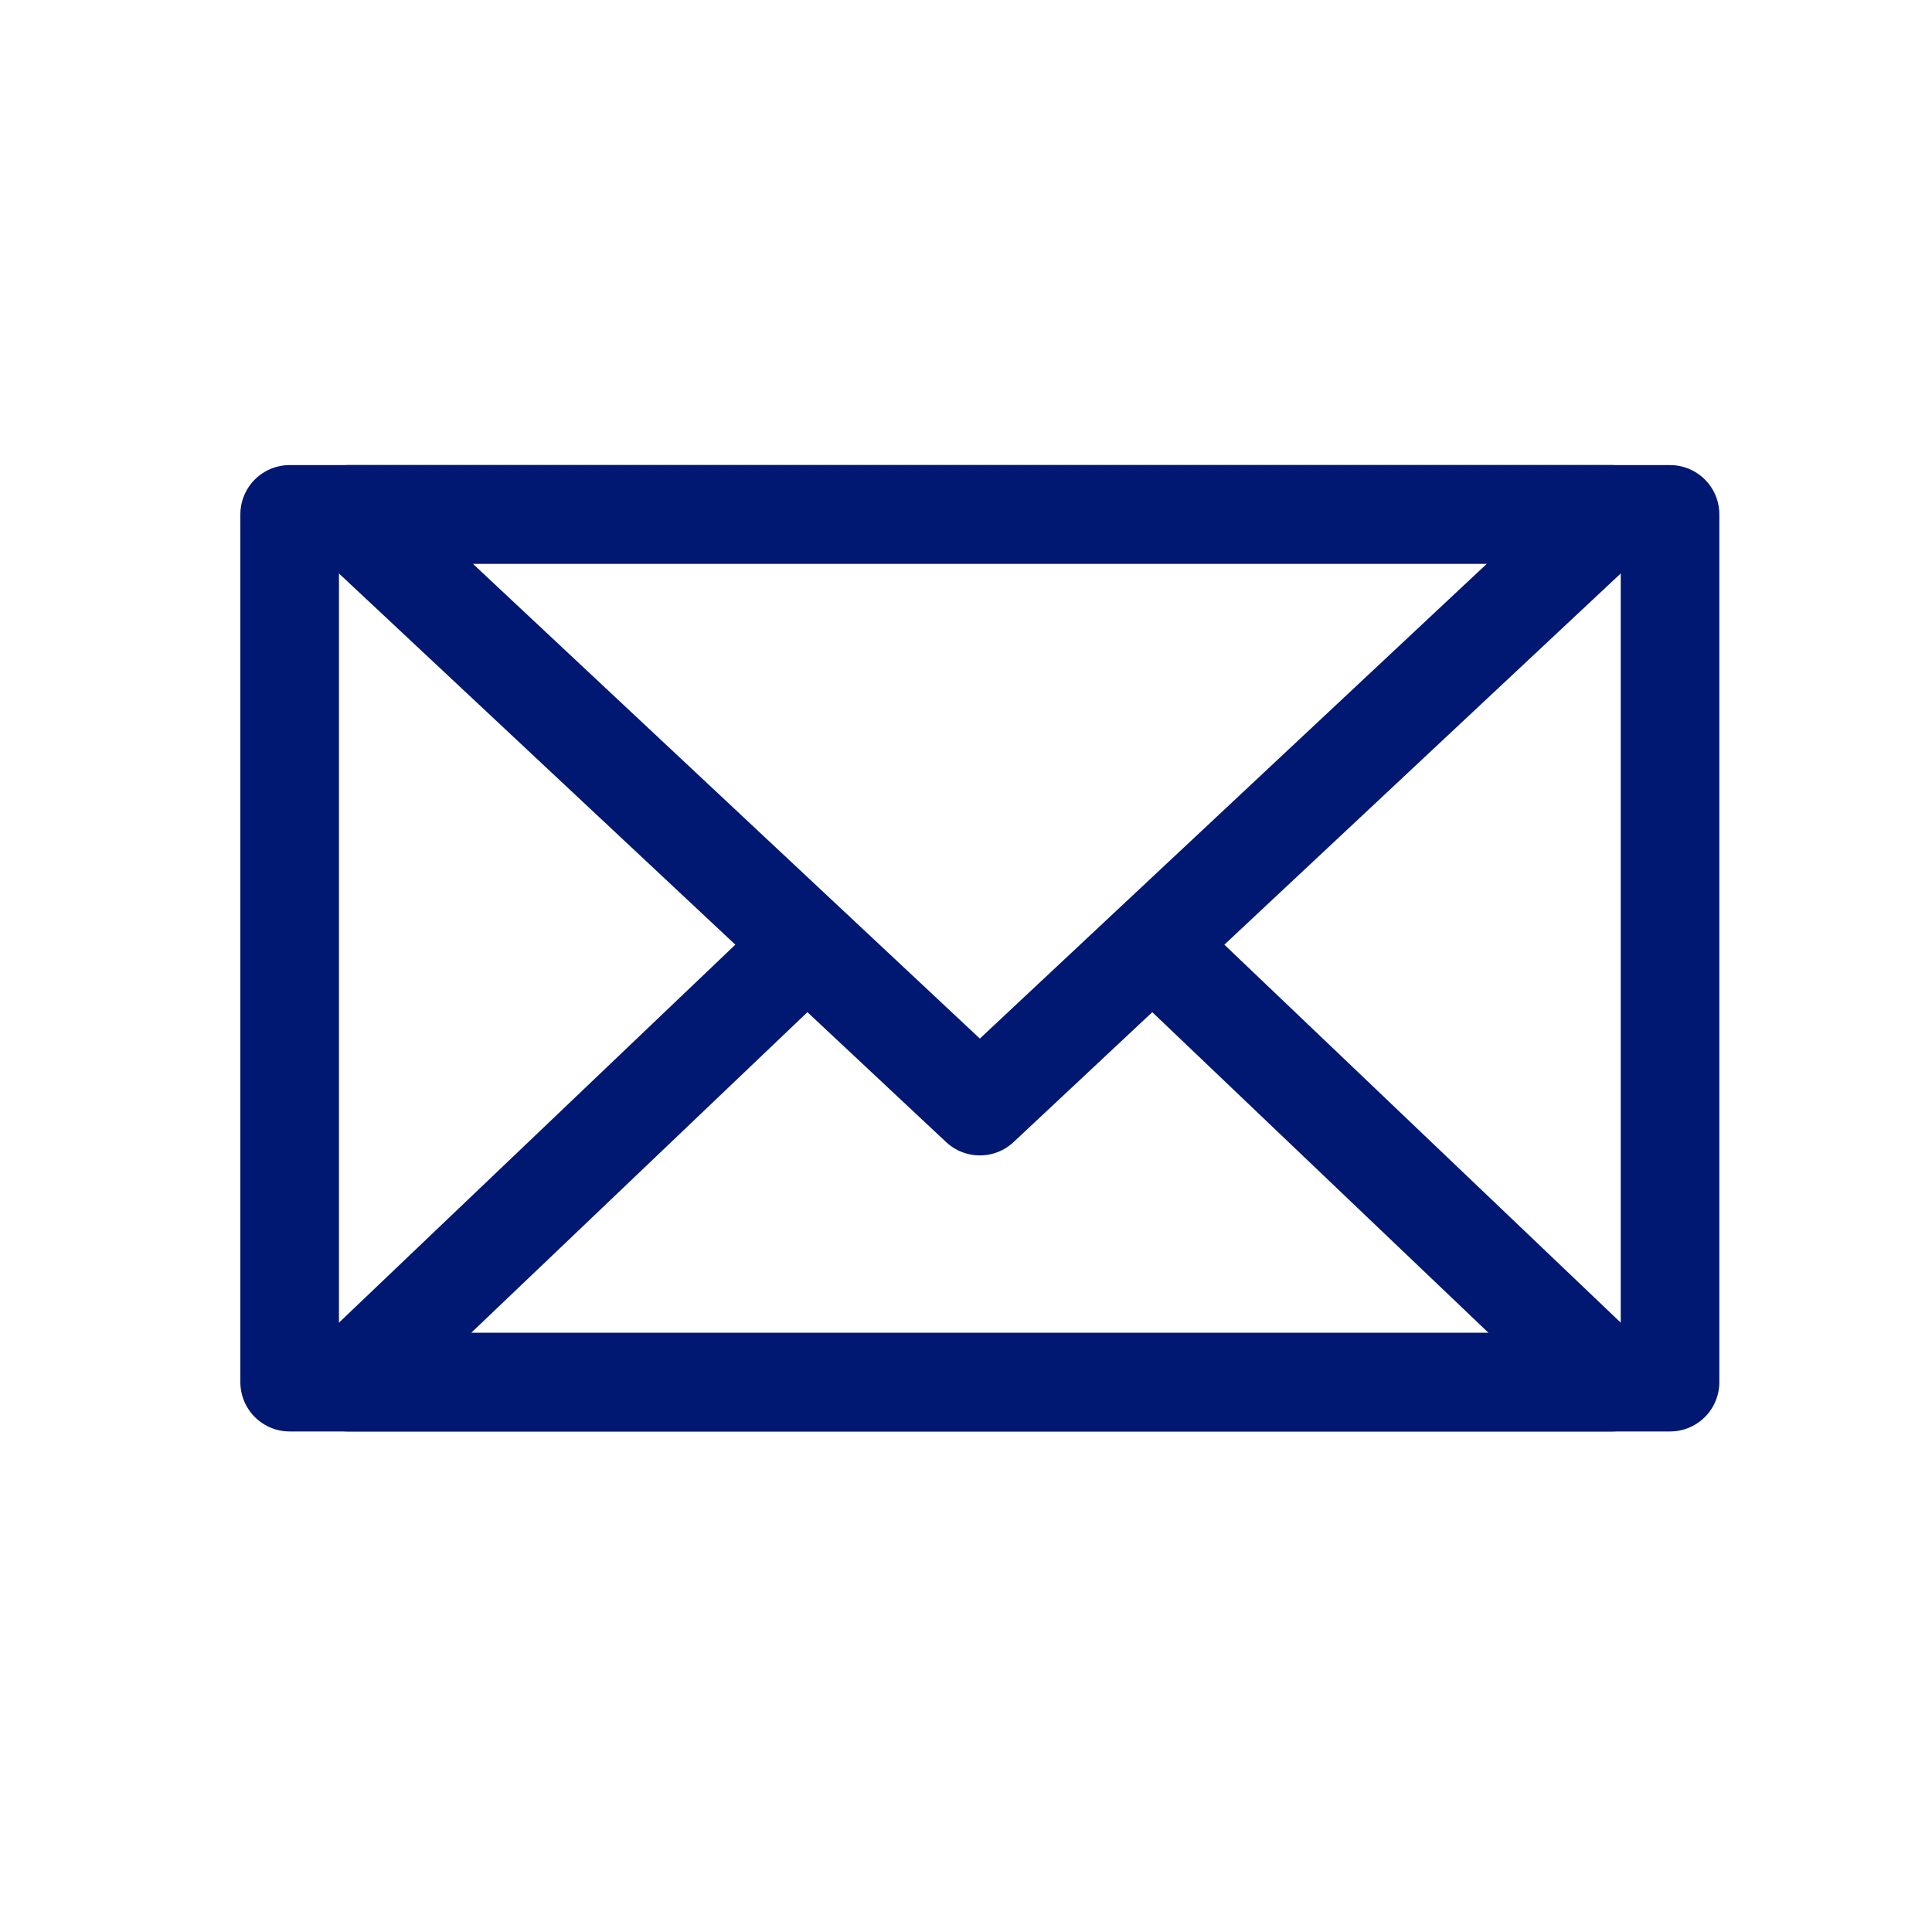 <svg xmlns="http://www.w3.org/2000/svg" xmlns:xlink="http://www.w3.org/1999/xlink" width="64" zoomAndPan="magnify" viewBox="0 0 48 48" height="64" preserveAspectRatio="xMidYMid meet" version="1.0"><path stroke-linecap="round" transform="matrix(0.735, 0, 0, 0.735, -801.061, -95.51)" fill="none" stroke-linejoin="round" d="M 1099.67 147.333 L 1146.33 147.333 L 1146.33 176.666 L 1099.67 176.666 Z M 1099.67 147.333 " stroke="#001871" stroke-width="3.333" stroke-opacity="1" stroke-miterlimit="4"/><path stroke-linecap="round" transform="matrix(0.735, 0, 0, 0.735, -801.061, -95.51)" fill="none" stroke-linejoin="round" d="M 1123 167.335 L 1101.642 147.333 L 1144.358 147.333 Z M 1123 167.335 " stroke="#001871" stroke-width="3.333" stroke-opacity="1" stroke-miterlimit="4"/><path stroke-linecap="round" transform="matrix(0.735, 0, 0, 0.735, -801.061, -95.51)" fill="none" stroke-linejoin="round" d="M 1129.678 162.667 L 1144.358 176.666 L 1101.642 176.666 L 1116.322 162.667 " stroke="#001871" stroke-width="3.333" stroke-opacity="1" stroke-miterlimit="4"/></svg>